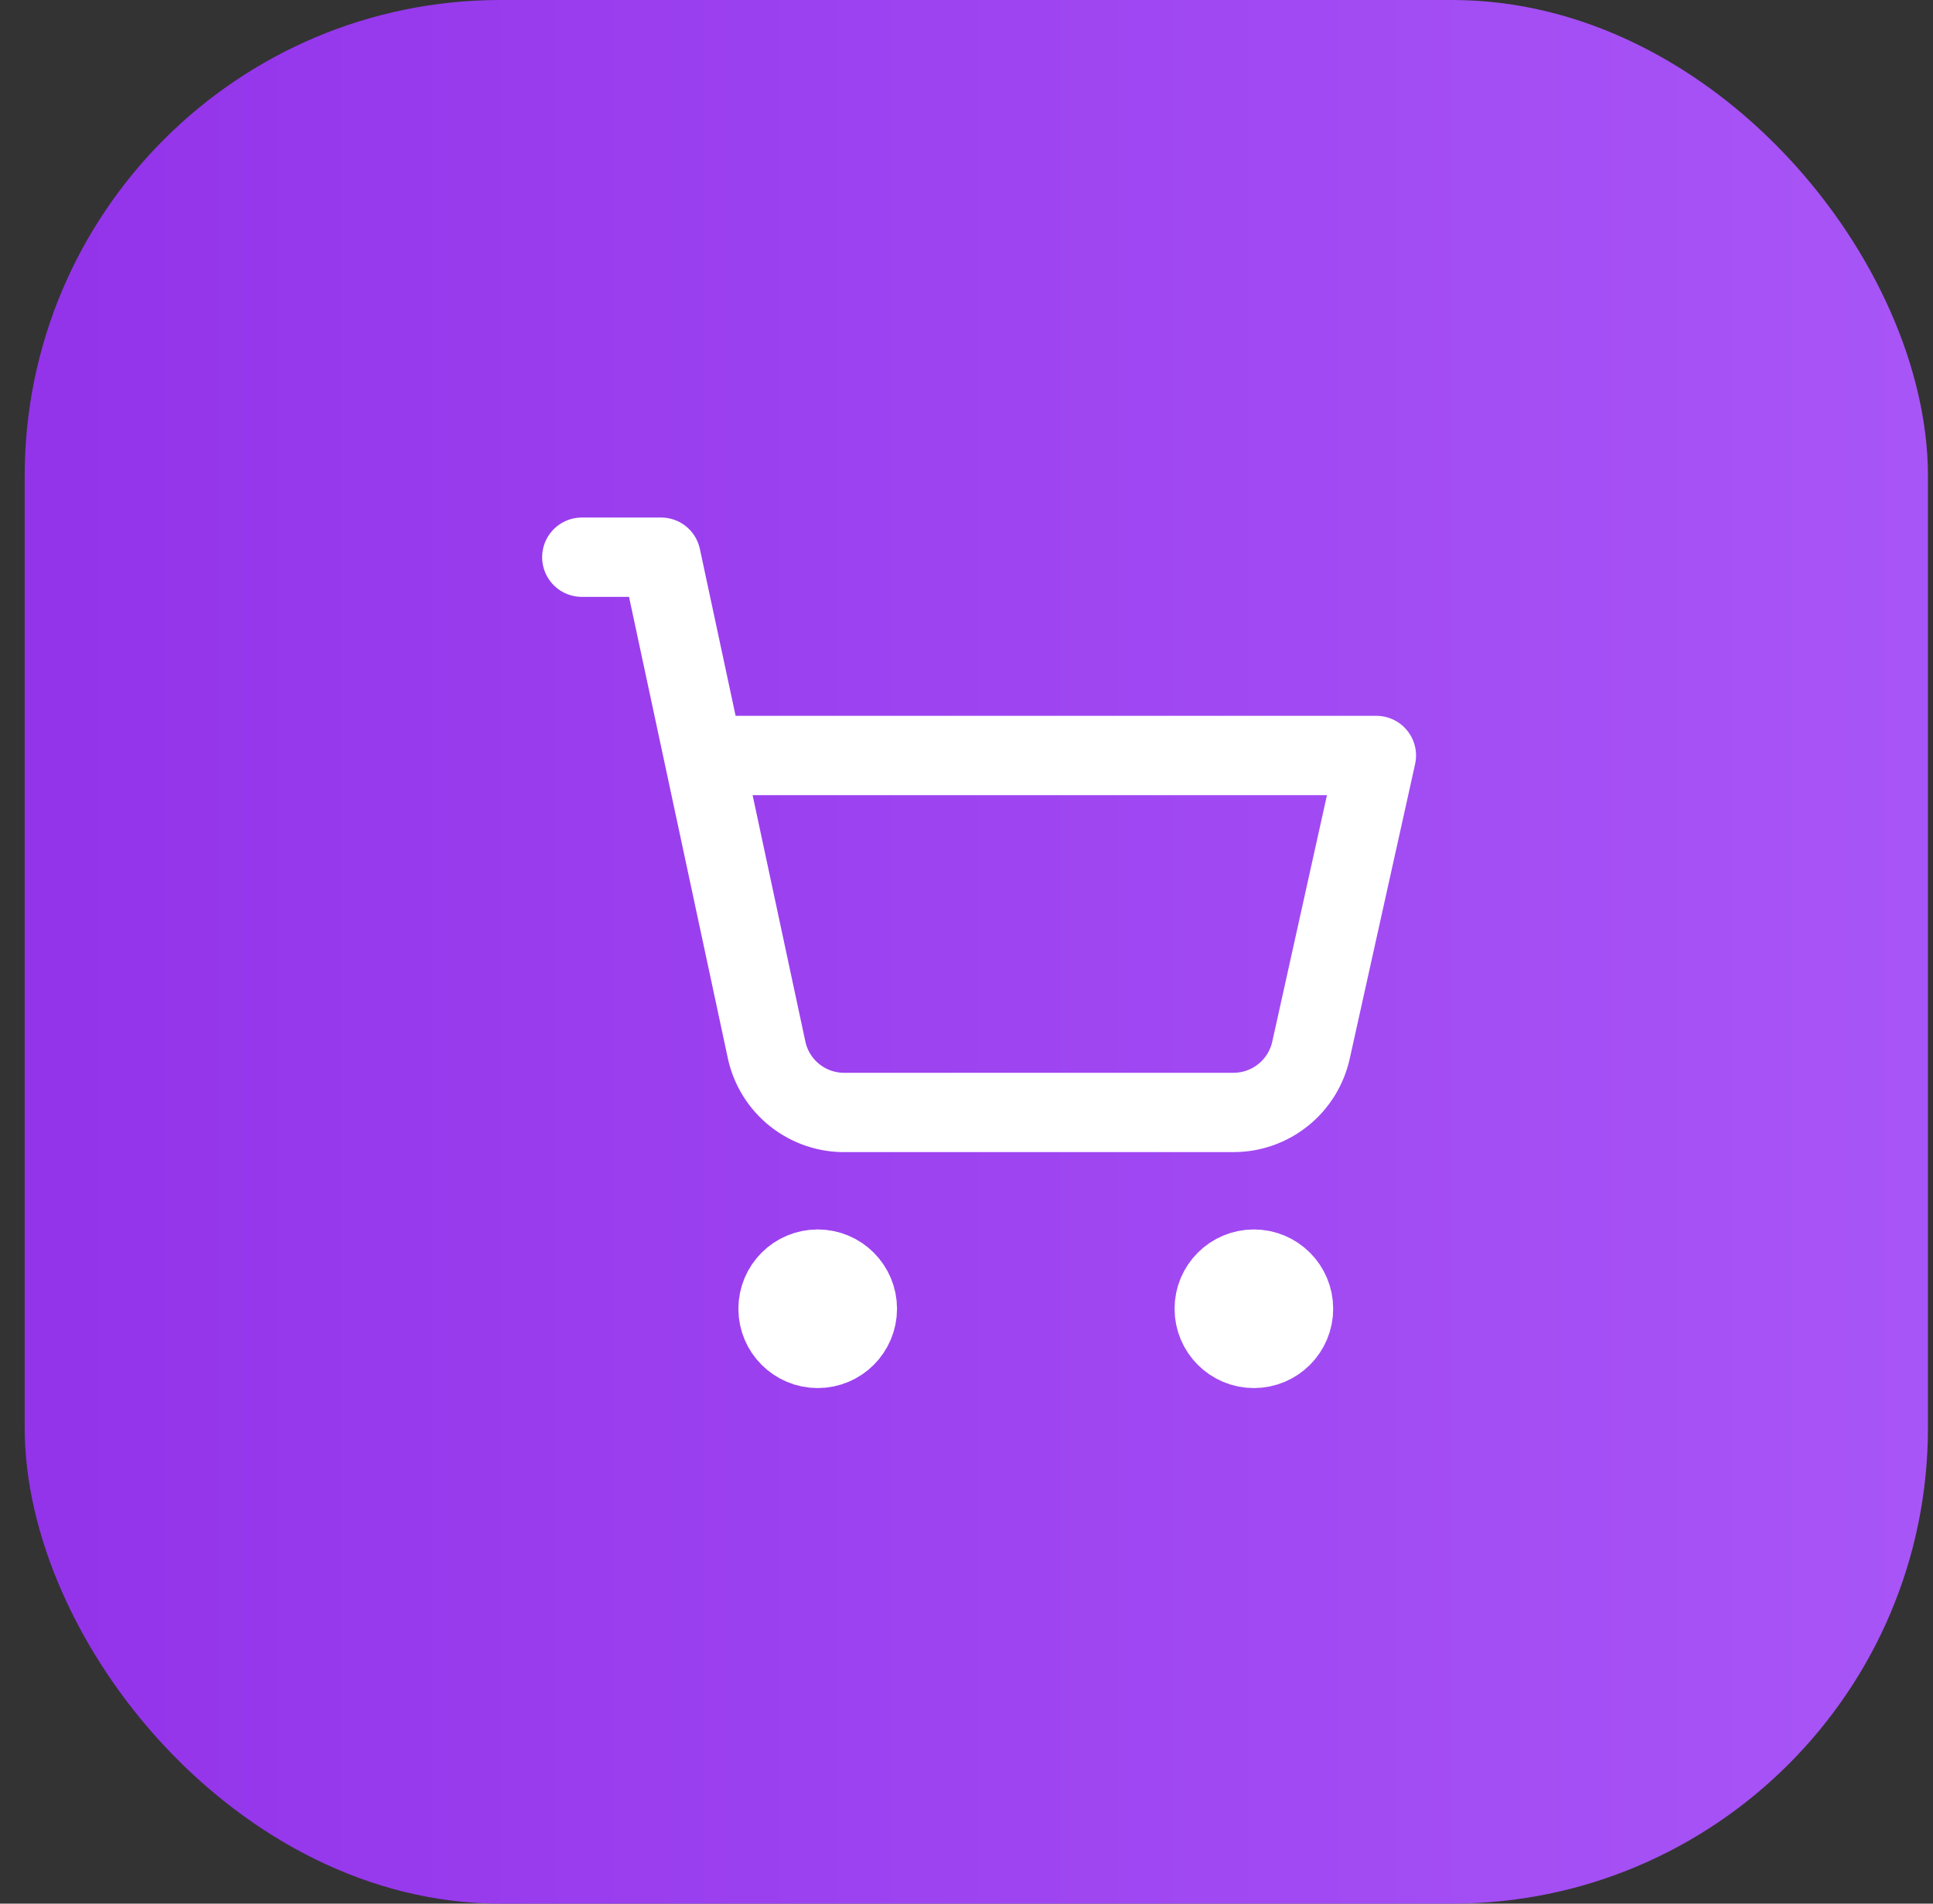 <svg width="65" height="64" viewBox="0 0 65 64" fill="none" xmlns="http://www.w3.org/2000/svg">
<rect x="0" y="0" width="65" height="64" fill="#333333" stroke="none"/>
<rect x="0.83" width="64" height="64" rx="16" fill="url(#paint0_linear_23_529)"/>
<path d="M27.497 45.333C28.233 45.333 28.83 44.736 28.83 44C28.83 43.264 28.233 42.667 27.497 42.667C26.76 42.667 26.163 43.264 26.163 44C26.163 44.736 26.76 45.333 27.497 45.333Z" stroke="white" stroke-width="2.667" stroke-linecap="round" stroke-linejoin="round"/>
<path d="M42.163 45.333C42.9 45.333 43.497 44.736 43.497 44C43.497 43.264 42.9 42.667 42.163 42.667C41.427 42.667 40.83 43.264 40.83 44C40.83 44.736 41.427 45.333 42.163 45.333Z" stroke="white" stroke-width="2.667" stroke-linecap="round" stroke-linejoin="round"/>
<path d="M19.564 18.733H22.23L25.777 35.293C25.907 35.9 26.244 36.442 26.731 36.827C27.218 37.211 27.823 37.414 28.444 37.4H41.483C42.09 37.399 42.679 37.191 43.151 36.81C43.624 36.43 43.953 35.899 44.084 35.307L46.283 25.4H23.657" stroke="white" stroke-width="2.667" stroke-linecap="round" stroke-linejoin="round"/>
<defs>
<linearGradient id="paint0_linear_23_529" x1="0.83" y1="32" x2="64.83" y2="32" gradientUnits="userSpaceOnUse">
<stop stop-color="#9333EA"/>
<stop offset="1" stop-color="#A855F7"/>
</linearGradient>
</defs>
</svg>
